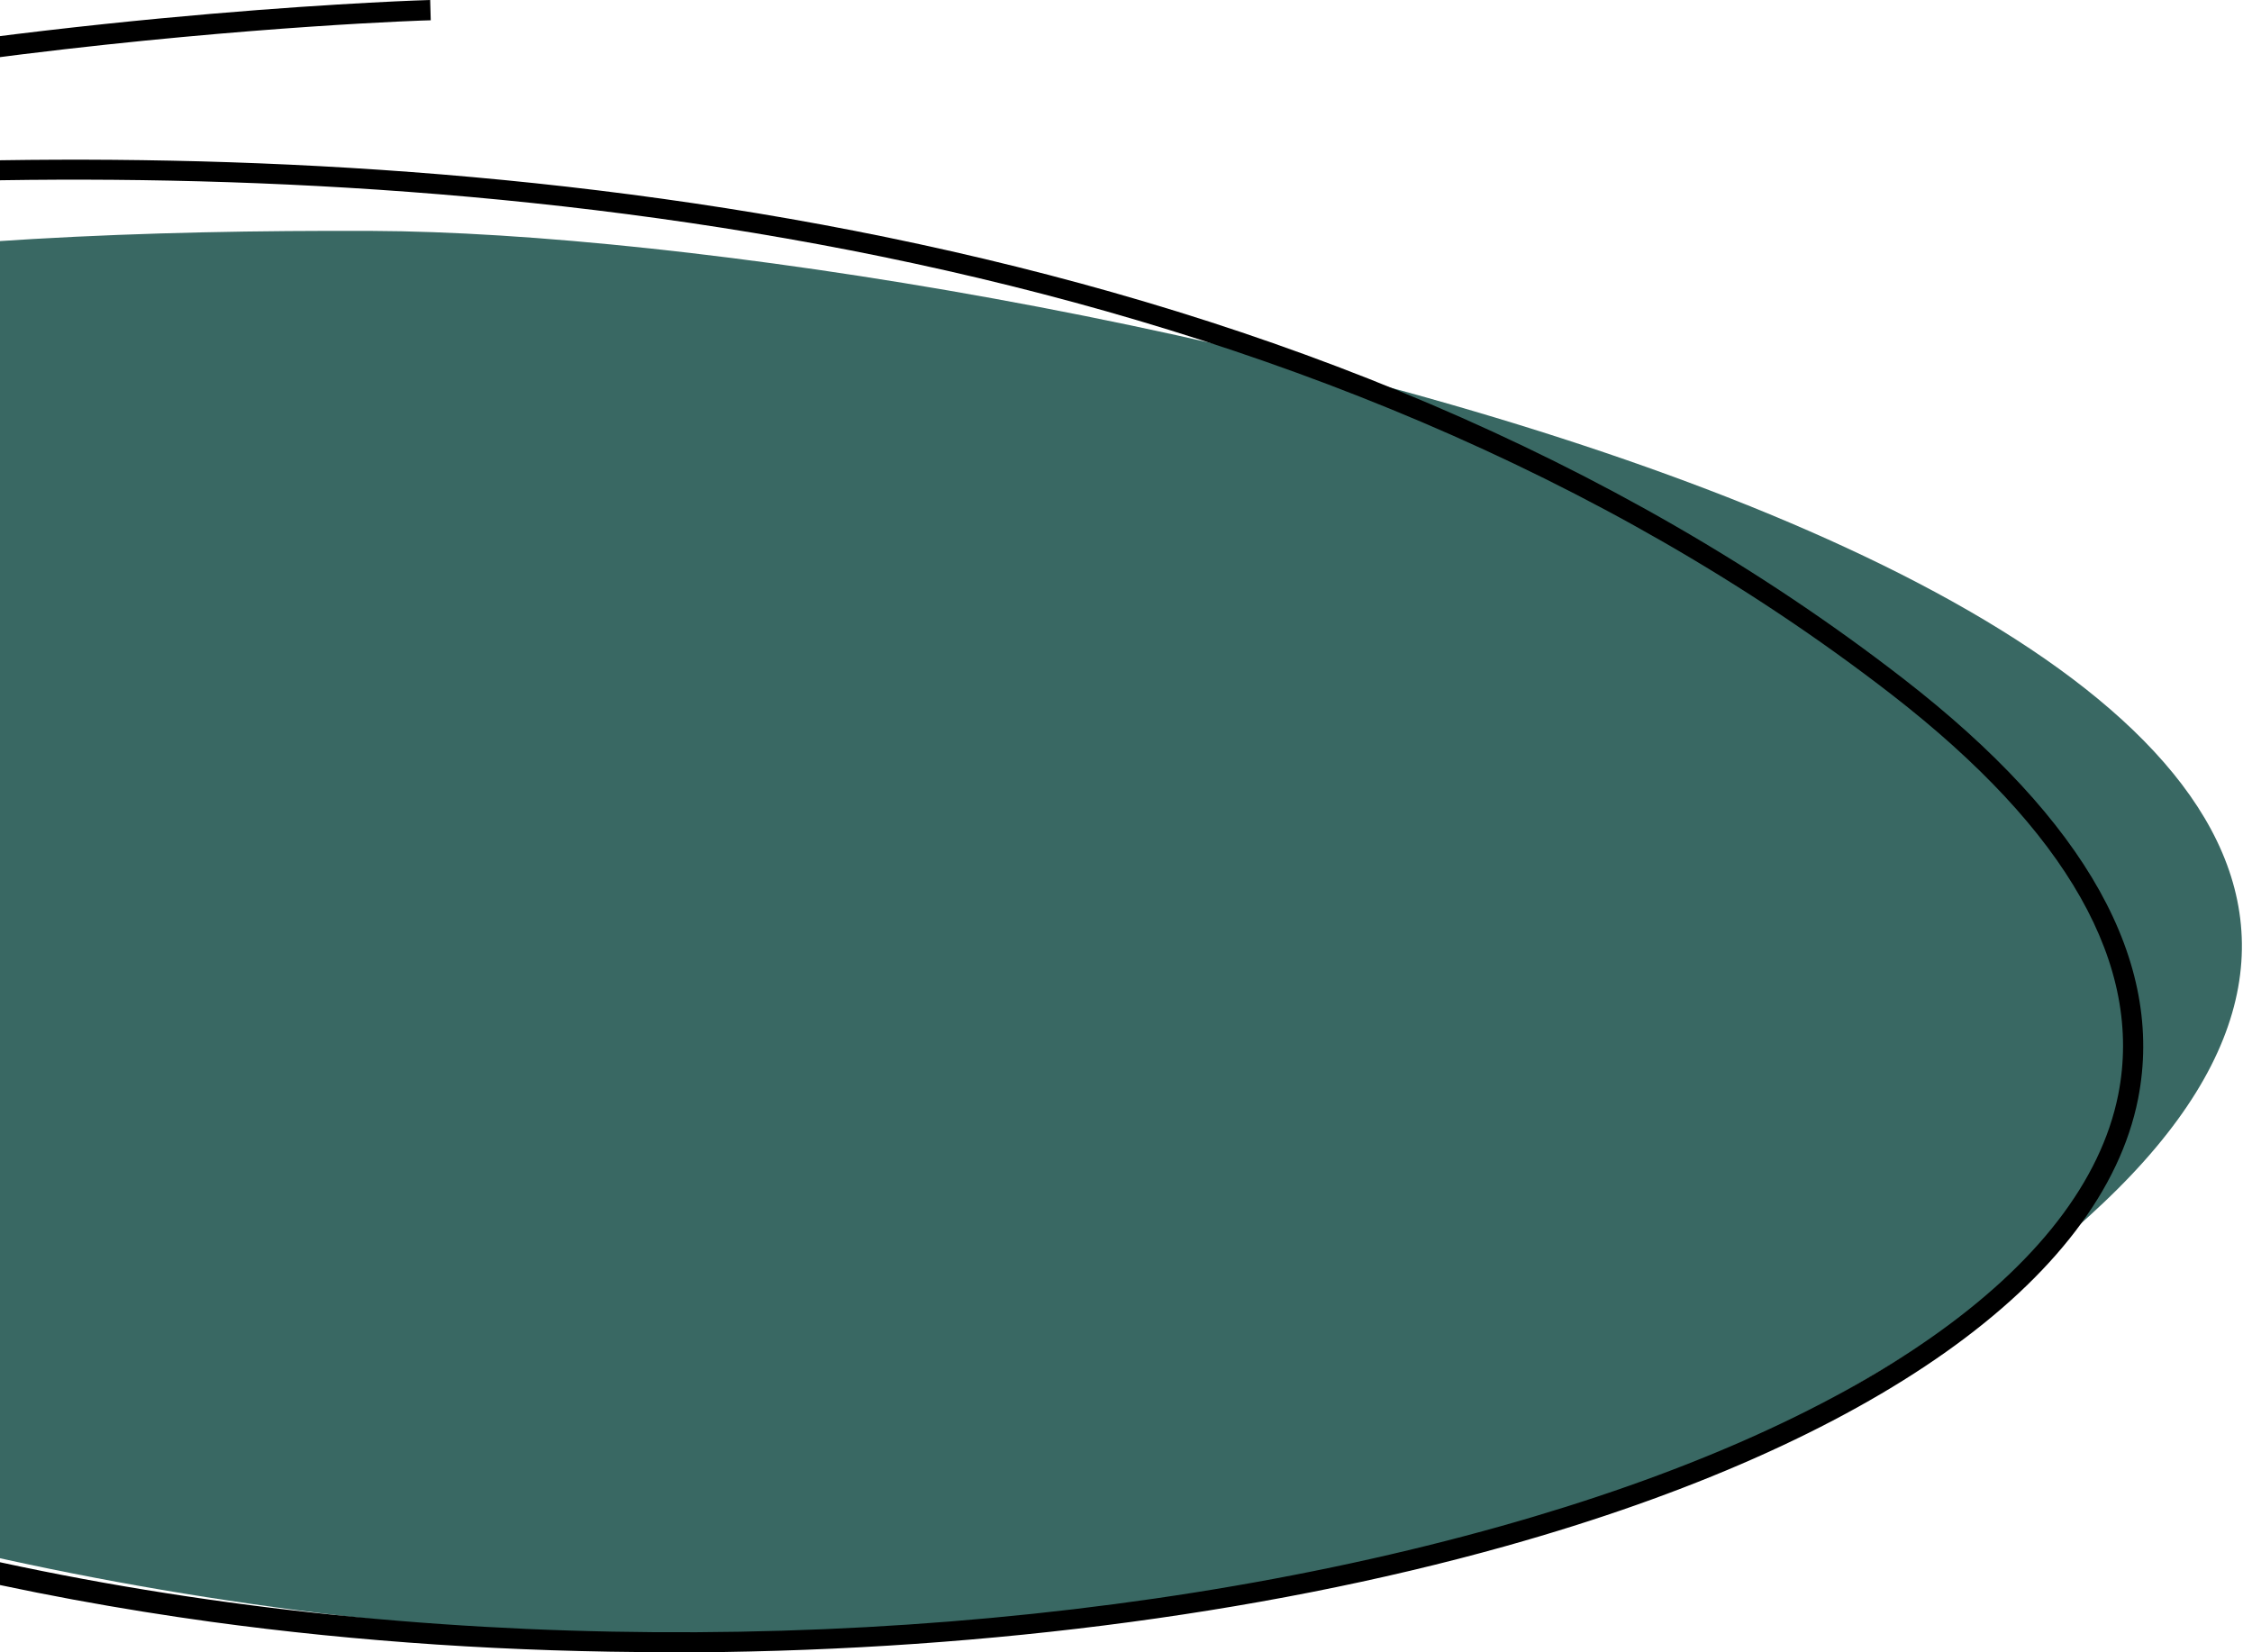 <svg width="199" height="146" viewBox="0 0 199 146" fill="none" xmlns="http://www.w3.org/2000/svg">
<g clip-path="url(#clip0_2147_3327)">
<path d="M-68.91 36.73C-79.101 42.578 -86.989 51.139 -89.193 64.054C-94.076 92.672 -74.819 109.369 -50.88 120.792C11.546 150.604 129.112 159.961 185.829 106.333C242.546 52.706 87.444 20.605 32.881 20.406C12.898 20.331 -7.134 21.102 -26.892 24.263C-40.263 26.403 -56.339 29.514 -68.91 36.73Z" fill="#396863"/>
<path d="M58.997 146C45.35 146 31.678 145.104 18.607 143.312C-12.569 139.007 -55.539 127.635 -83.058 97.922C-101.238 78.288 -107.348 60.993 -101.213 46.51C-97.657 38.099 -90.095 30.733 -78.626 24.412C-100.637 28.966 -116.738 34.515 -122.973 38.821L-124 37.352C-116.838 32.4 -98.083 26.104 -72.516 21.302C-60.171 15.528 -44.17 10.775 -24.588 7.042C7.464 0.921 37.713 0 38.013 0L38.063 1.792C37.212 1.792 -23.236 3.783 -64.353 19.883C-46.699 16.971 -26.341 14.806 -4.606 14.259C45.651 12.94 116.441 19.833 168.25 60.023C184.351 72.515 191.312 84.982 188.934 97.101C185.753 113.152 165.42 127.56 133.093 136.618C111.007 142.815 85.015 146.025 59.023 146.025L58.997 146ZM-71.865 23.093C-85.012 29.24 -95.278 37.103 -99.585 47.232C-105.42 61.018 -99.435 77.666 -81.756 96.728C-37.109 144.93 64.281 154.063 132.592 134.876C164.243 125.993 184.126 112.082 187.181 96.728C189.434 85.331 182.698 73.436 167.173 61.391C115.74 21.55 45.375 14.707 -4.556 16.026C-29.271 16.673 -52.484 19.46 -71.865 23.093Z" fill="black"/>
</g>
<defs>
<clipPath id="clip0_2147_3327">
<rect width="323" height="146" fill="white" transform="translate(-124)"/>
</clipPath>
</defs>
</svg>
